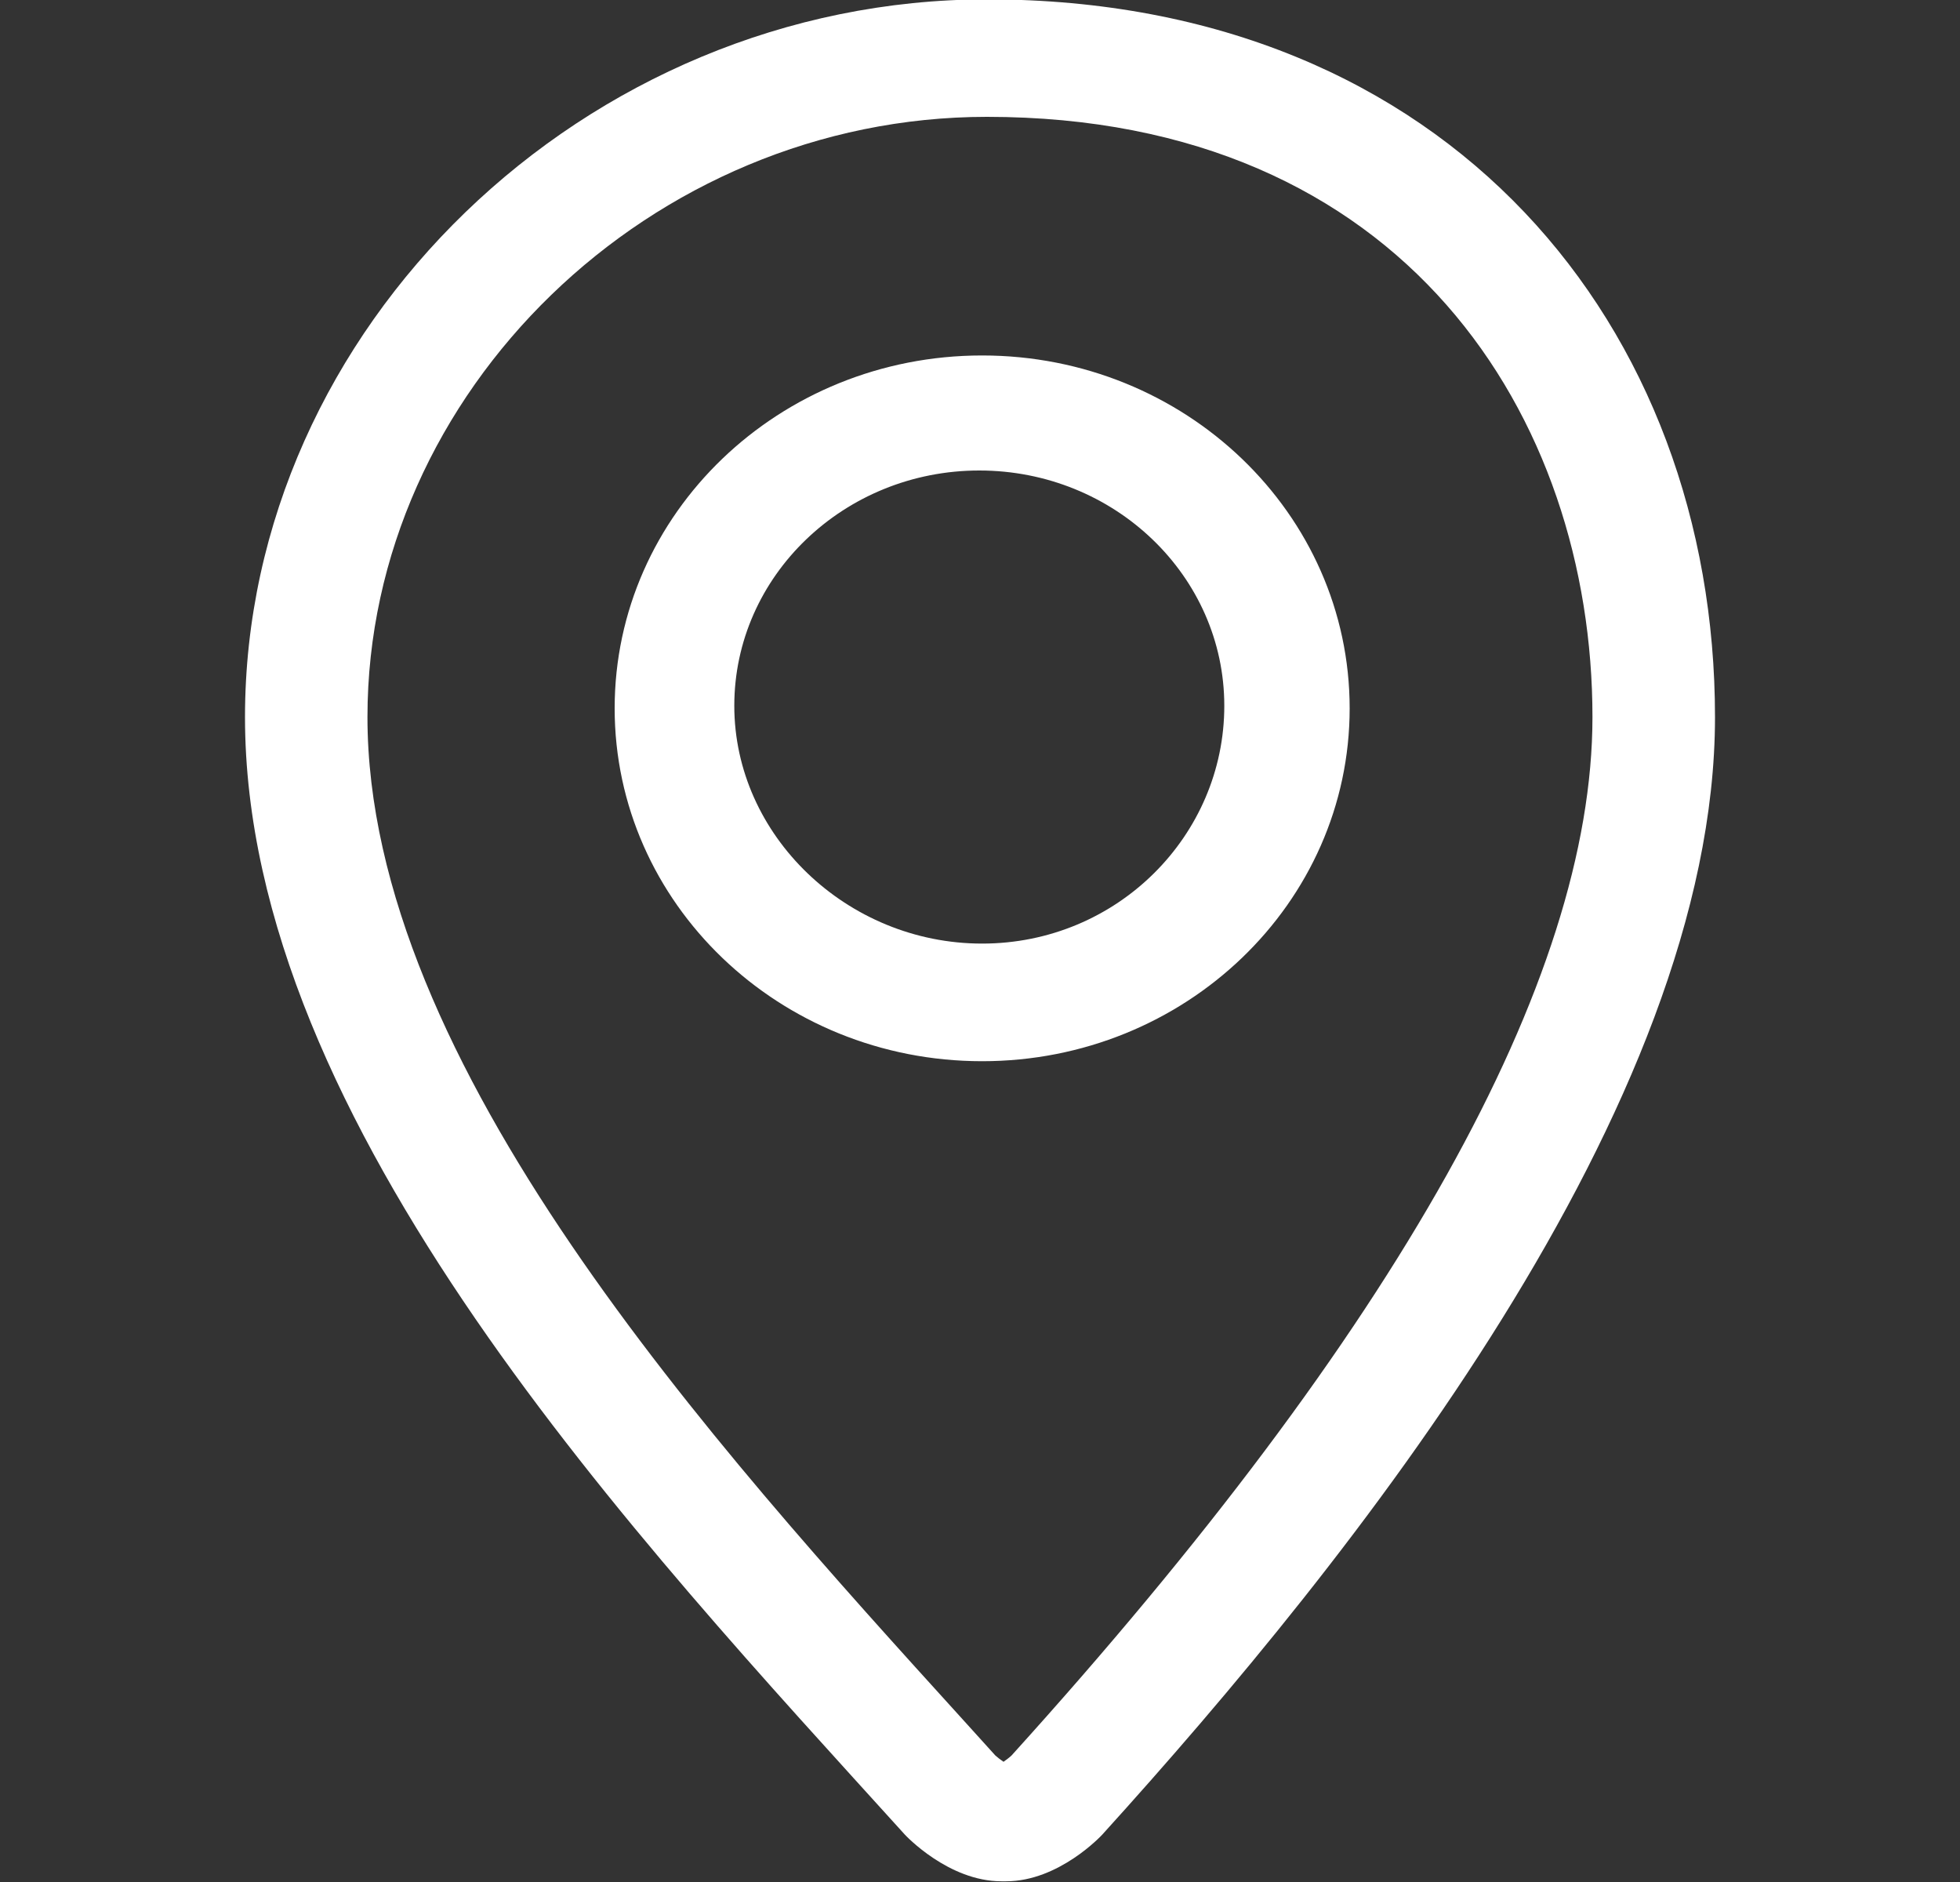 <svg width="25" height="24" viewBox="0 0 25 24" fill="none" xmlns="http://www.w3.org/2000/svg">
<rect x="0" y="0" width="25" height="24" fill="#333333" stroke="none"/>
<g clip-path="url(#clip0_640_2134)">
<path d="M12.589 -0.008C7.465 -0.008 3.125 4.182 3.125 9.145C3.125 14.342 8.155 19.657 11.539 23.393C11.552 23.408 12.099 23.991 12.773 23.991H12.832C13.506 23.991 14.049 23.408 14.062 23.393C17.238 19.889 21.875 14.11 21.875 9.145C21.875 4.181 18.49 -0.008 12.589 -0.008ZM12.902 22.387C12.875 22.413 12.835 22.442 12.8 22.467C12.764 22.443 12.725 22.413 12.696 22.387L12.287 21.935C9.08 18.403 4.687 13.564 4.687 9.144C4.687 4.995 8.305 1.49 12.588 1.49C17.923 1.49 20.312 5.334 20.312 9.144C20.312 12.499 17.819 16.956 12.902 22.387ZM12.527 4.533C9.939 4.533 7.84 6.547 7.84 9.033C7.84 11.518 9.939 13.533 12.527 13.533C15.116 13.533 17.215 11.518 17.215 9.033C17.215 6.548 15.116 4.533 12.527 4.533ZM12.527 12.033C10.804 12.033 9.366 10.654 9.366 9C9.366 7.345 10.768 6 12.491 6C14.216 6 15.616 7.345 15.616 9C15.617 10.654 14.252 12.033 12.527 12.033Z" fill="white"/>
</g>
<defs>
<clipPath id="clip0_640_2134">
<rect width="25" height="24" fill="white"/>
</clipPath>
</defs>
</svg>
